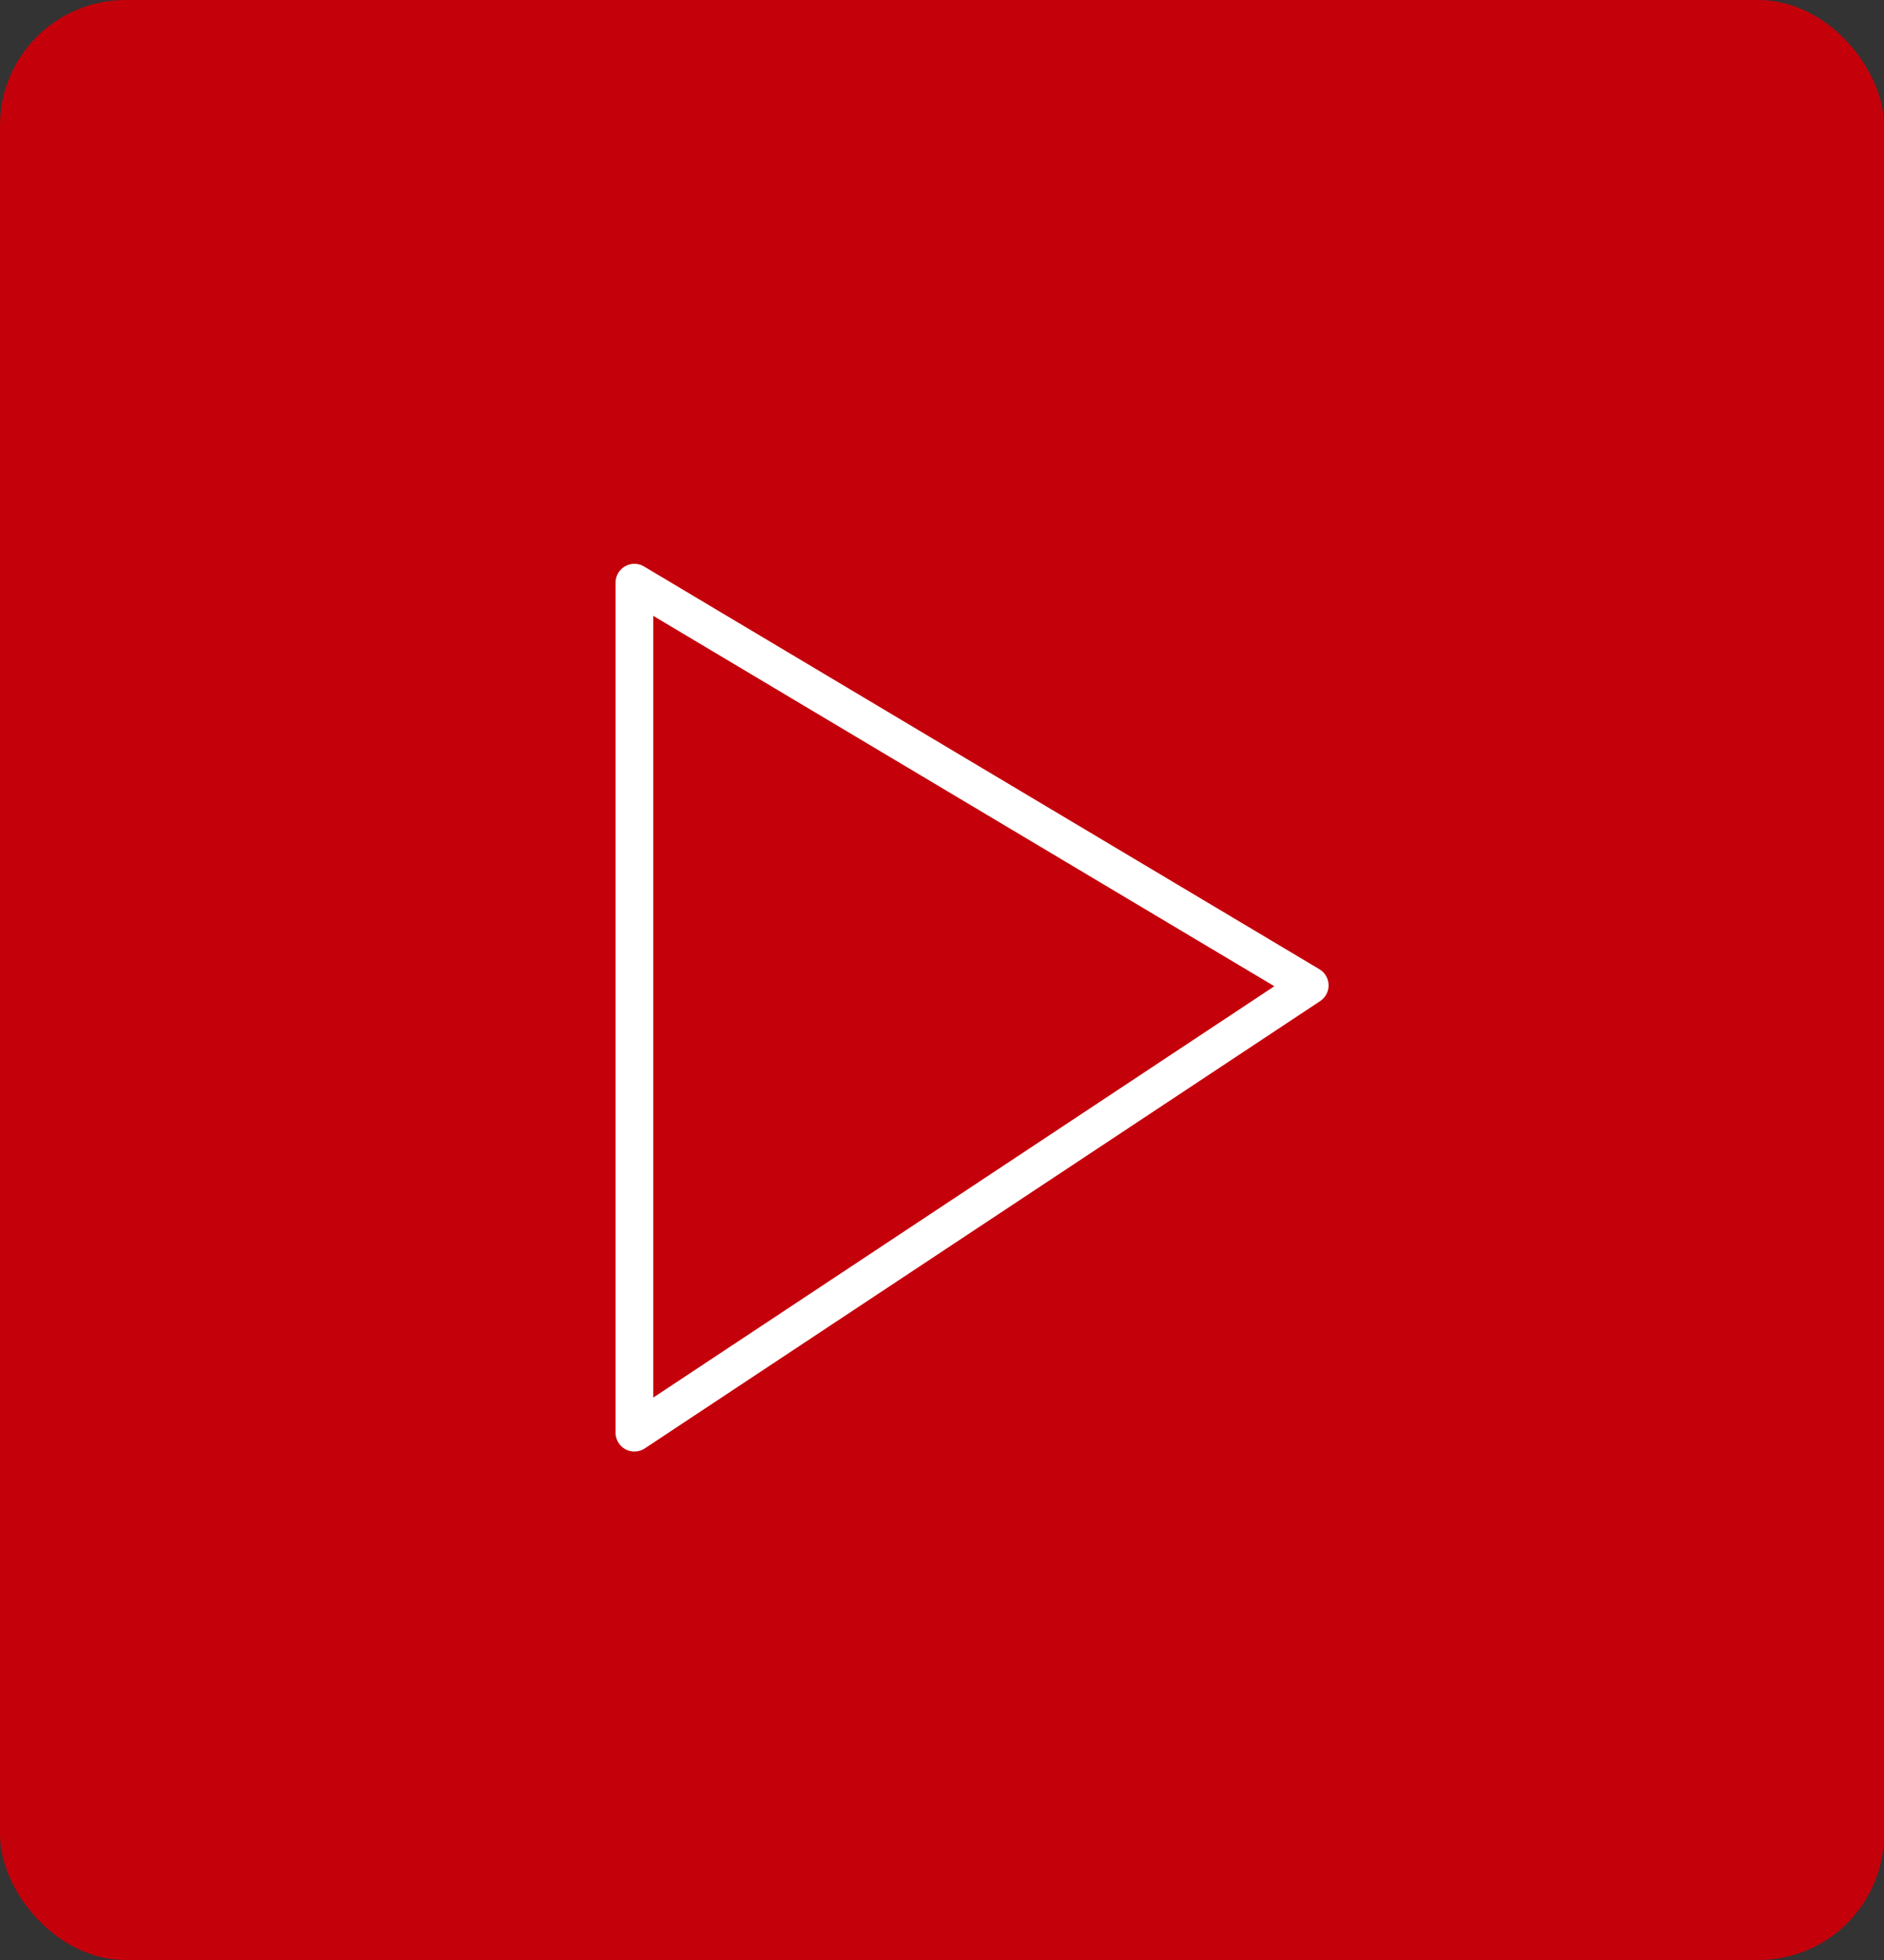 <svg xmlns="http://www.w3.org/2000/svg" width="75" height="78" viewBox="0 0 75 78">
  <rect x="0" y="0" width="75" height="78" fill="#333333" stroke="none"/>
  <g id="Group_328" data-name="Group 328" transform="translate(-0.06 0.319)">
    <g id="Group_20" data-name="Group 20" transform="translate(0)">
      <g id="Group_330" data-name="Group 330">
        <rect id="Rectangle_29" data-name="Rectangle 29" width="75" height="78" rx="5" transform="translate(0.06 -0.319)" fill="#c4000b"/>
        <g id="Group_16" data-name="Group 16" transform="translate(25.315 22.869)">
          <g id="Group_329" data-name="Group 329" transform="translate(0 0)">
            <path id="Path_28" data-name="Path 28" d="M362.421,5322.43l26.884,16.027-26.884,17.8Z" transform="translate(-362.421 -5322.43)" fill="none" stroke="#fff" stroke-linecap="round" stroke-linejoin="round" stroke-width="1.5"/>
          </g>
        </g>
      </g>
    </g>
  </g>
</svg>
